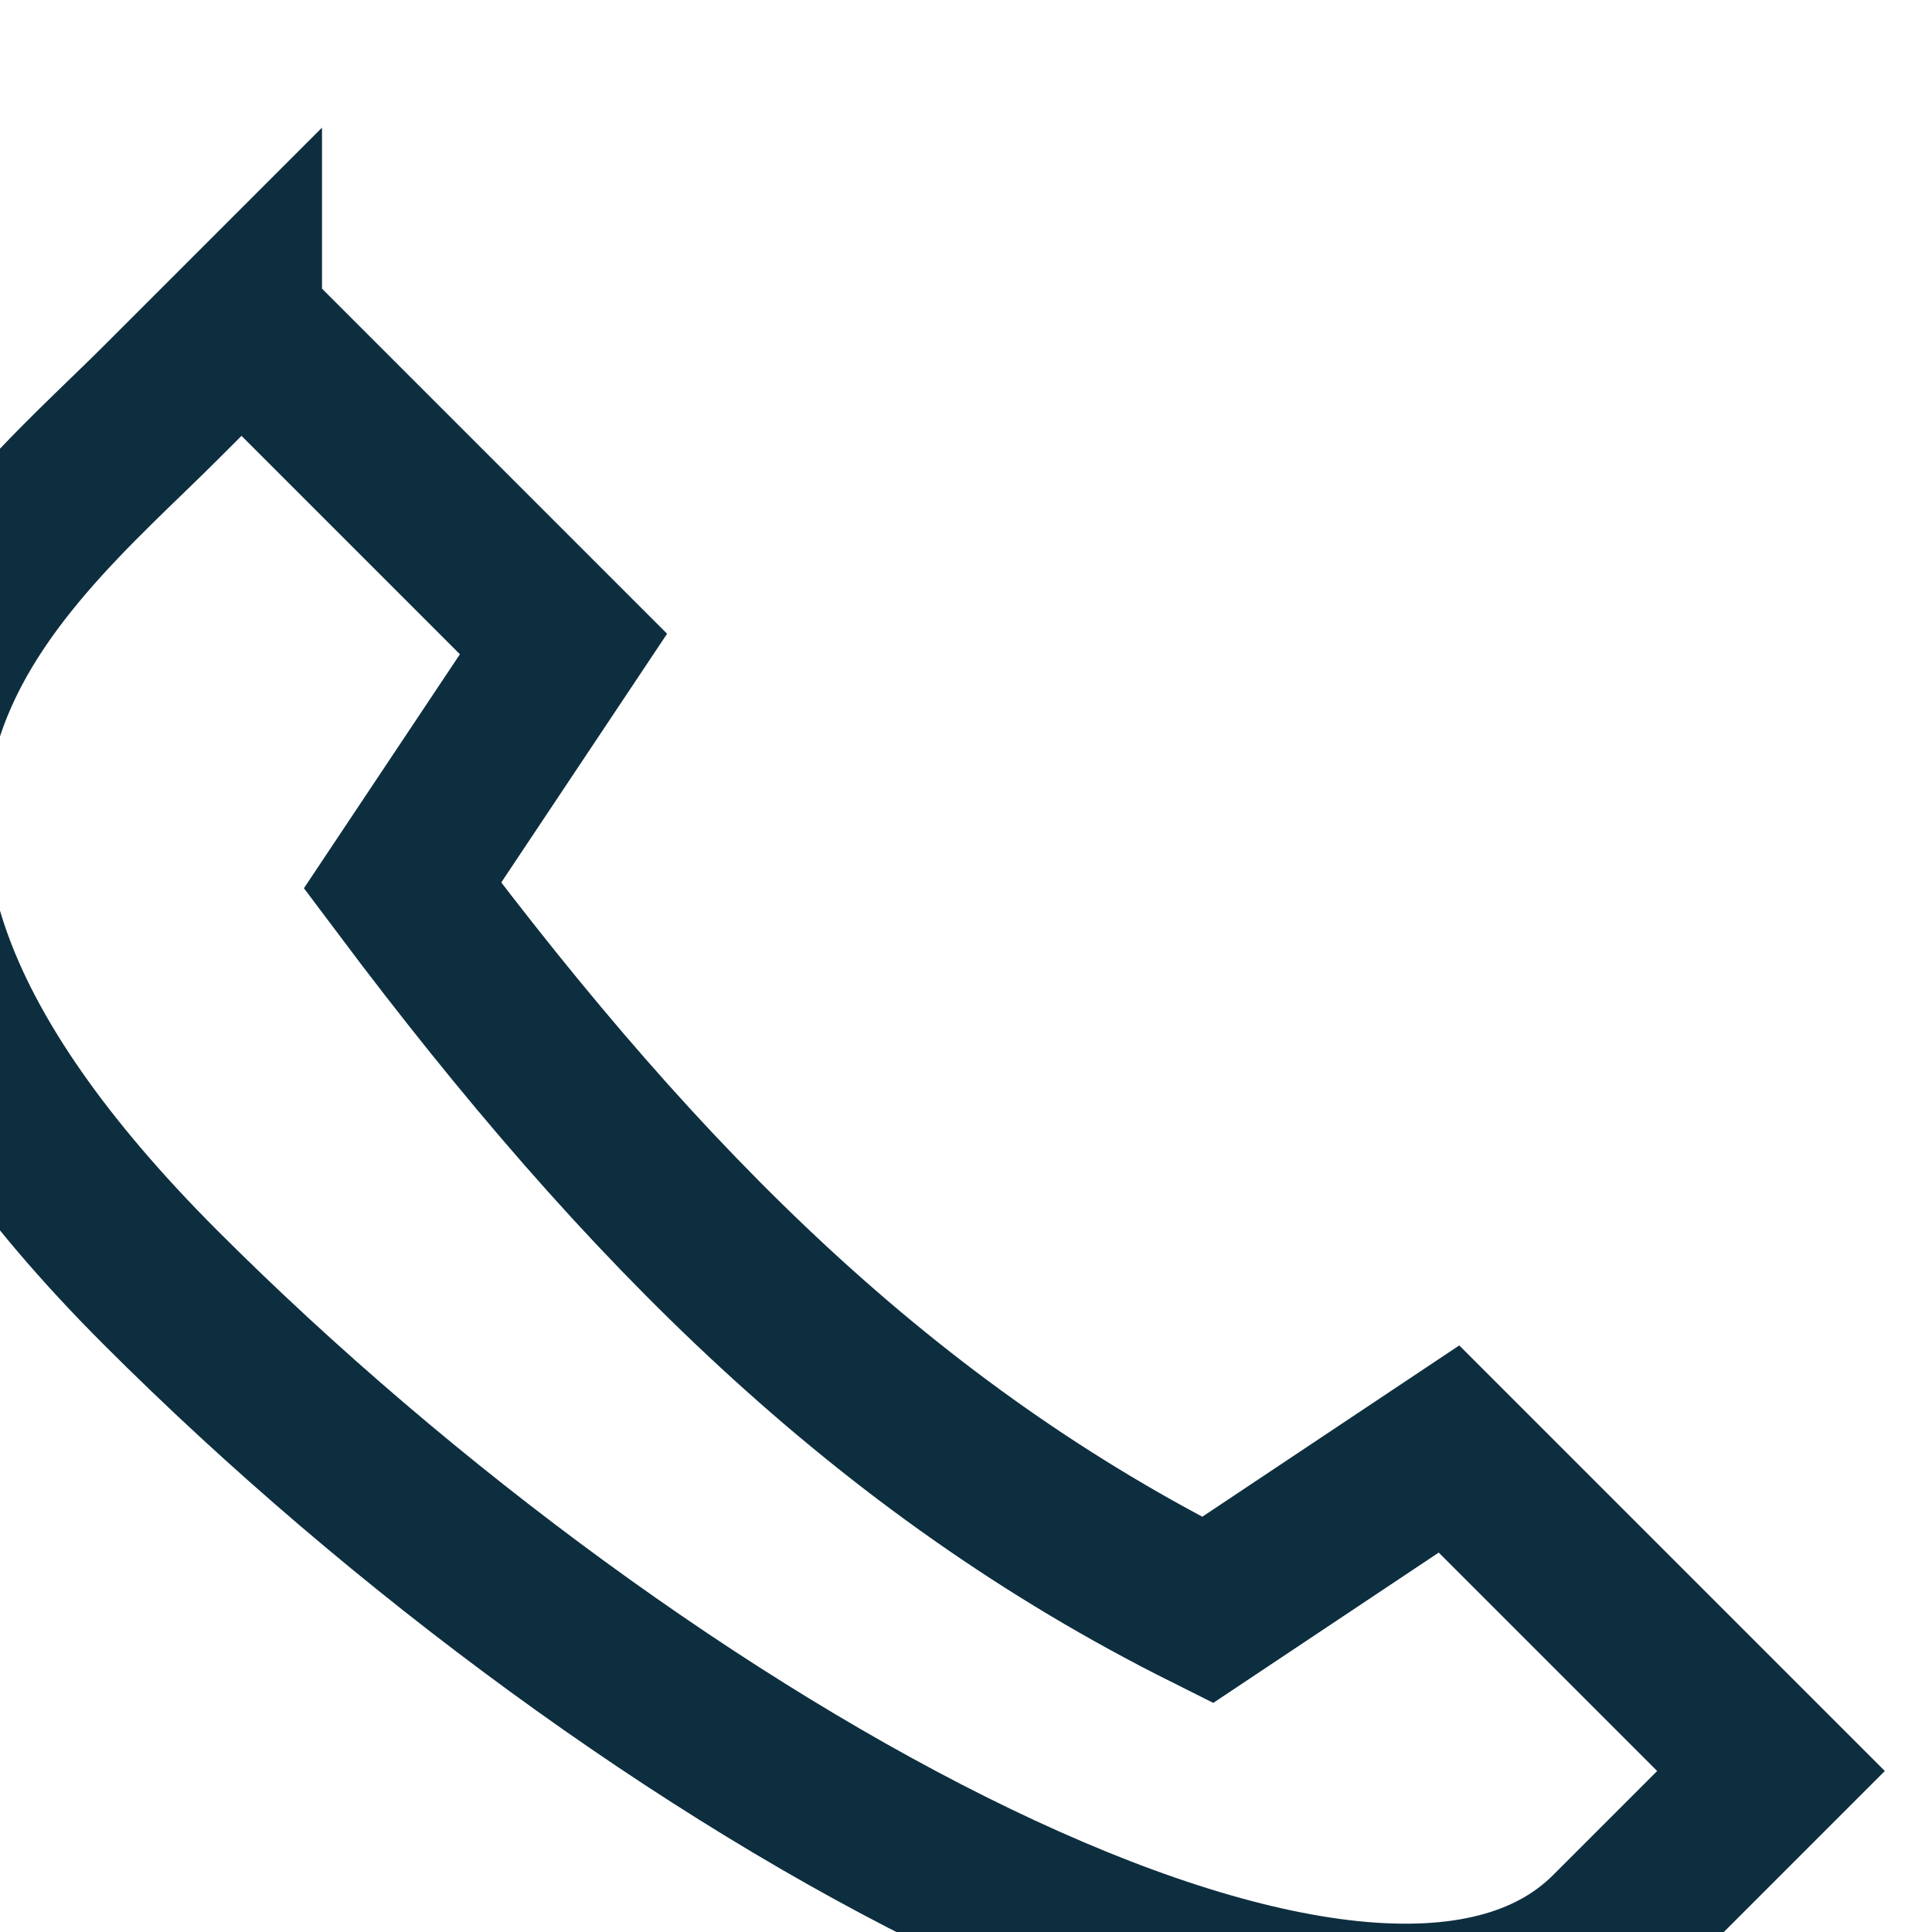 <?xml version="1.0" encoding="UTF-8"?>
<svg xmlns="http://www.w3.org/2000/svg" width="24" height="24" viewBox="0 0 24 24"><path fill="none" stroke="#0D2E3F" stroke-width="2" d="M3 4l4 4-2 3c3 4 6 7 10 9l3-2 4 4-2 2c-3 3-12-2-18-8S0 7 2 5l1-1z"/></svg>
